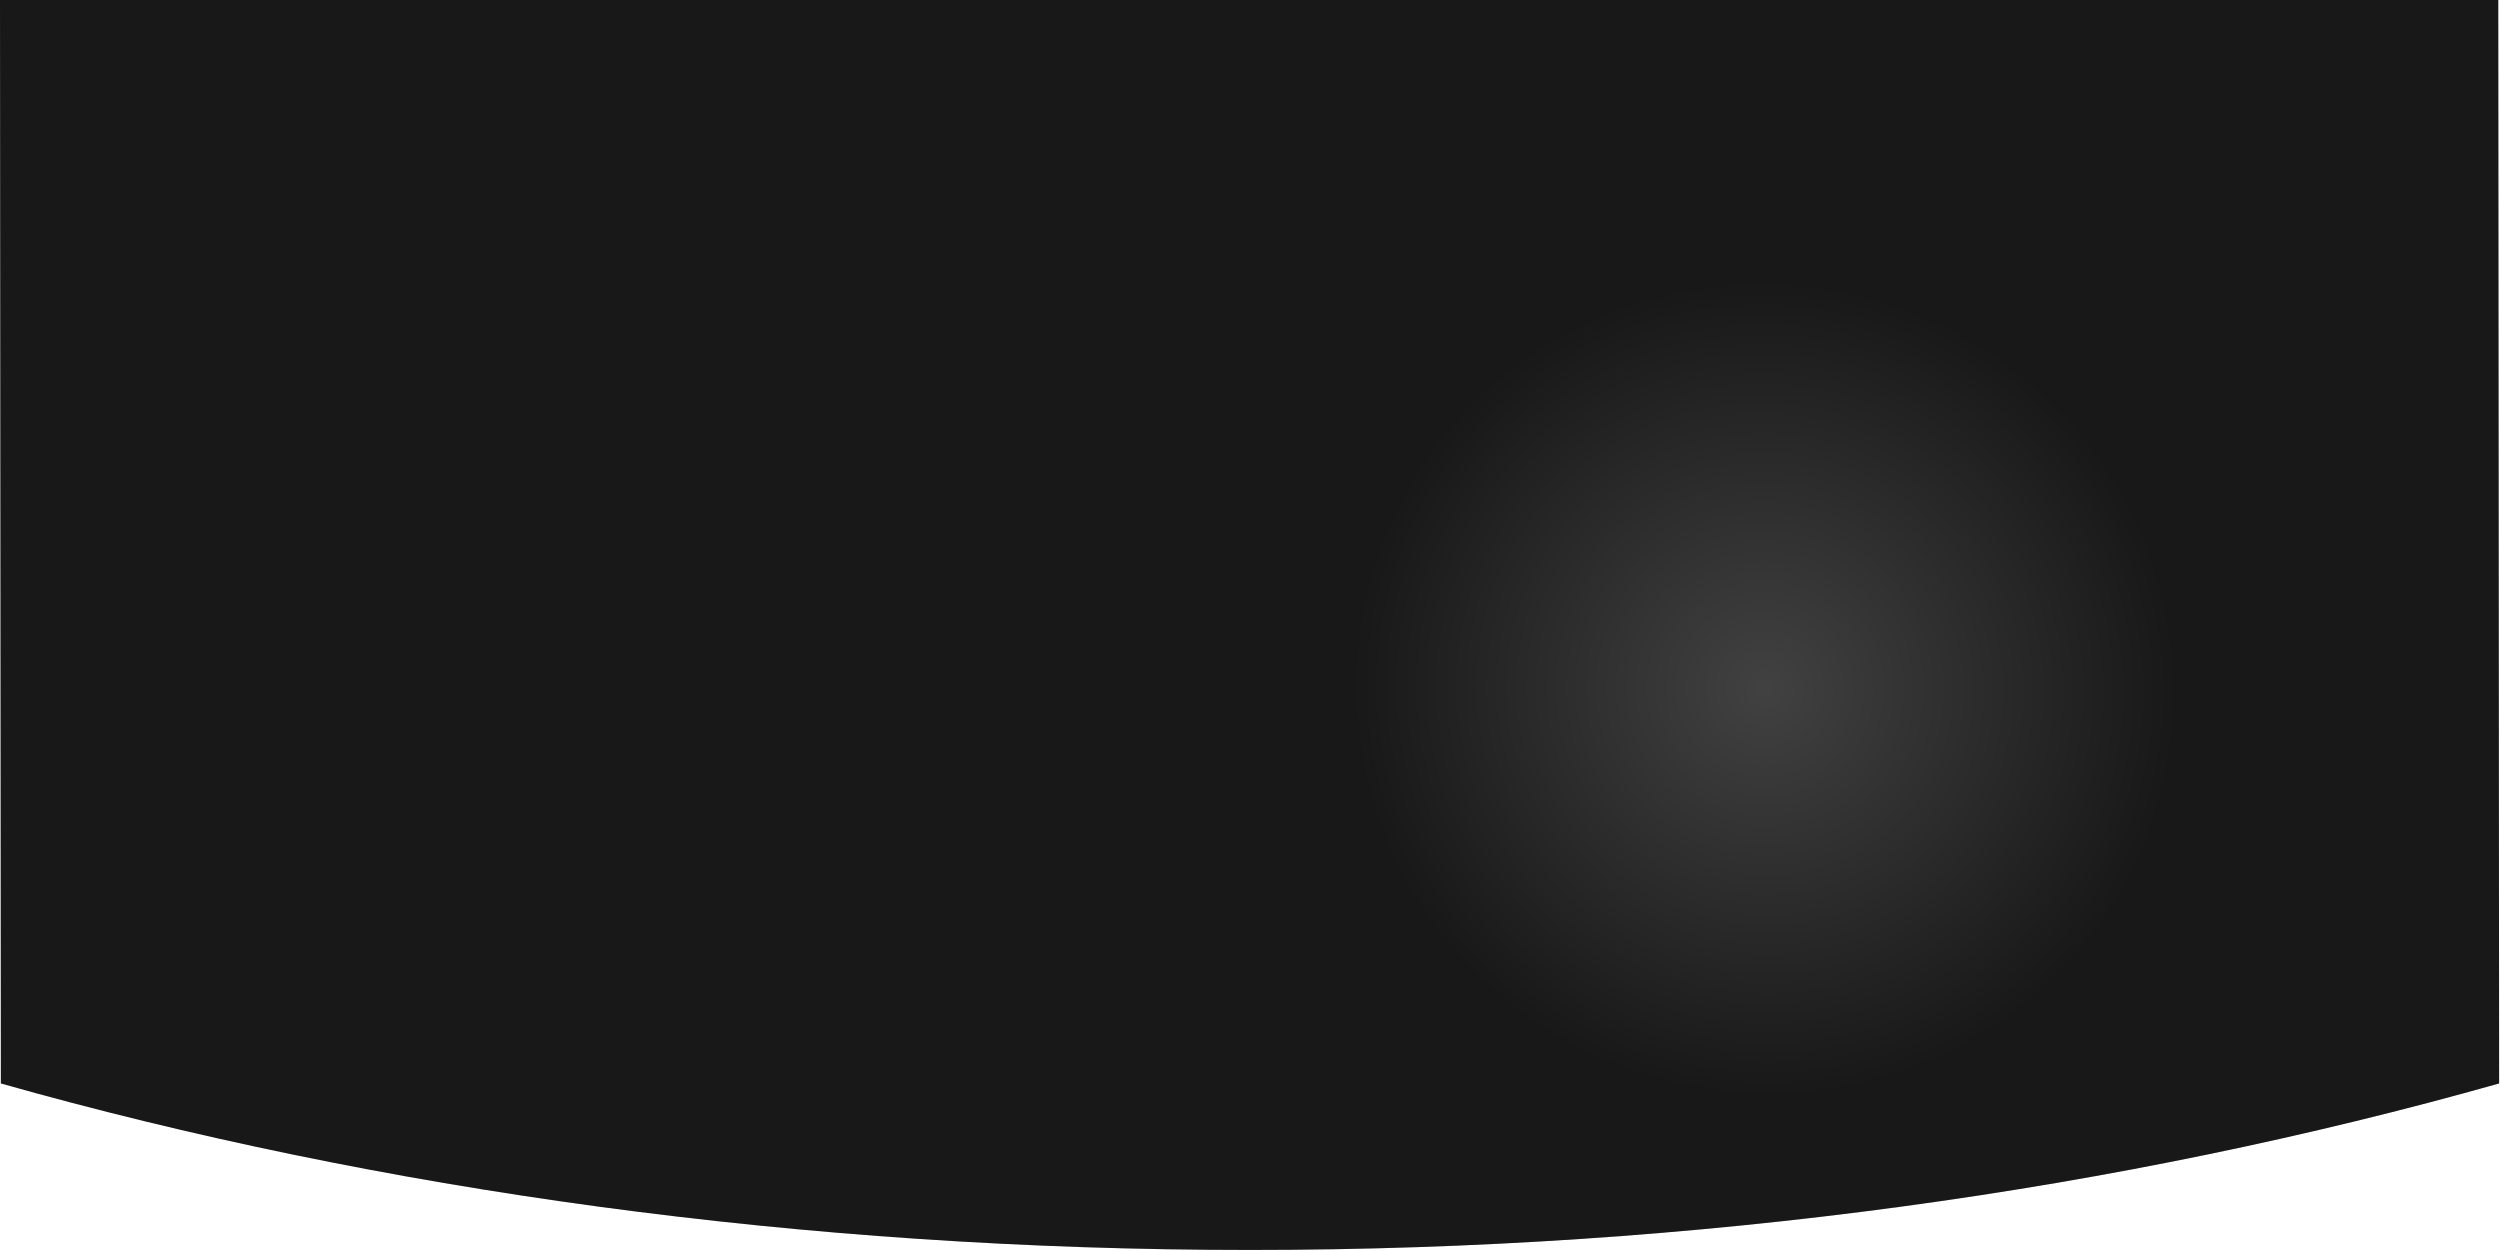 <svg width="1441" height="721" viewBox="0 0 1441 721" fill="none" xmlns="http://www.w3.org/2000/svg">
<path d="M1440.5 624.49C1222.92 685.98 978.62 720.47 720.48 720.47C462.34 720.47 218.07 685.98 0.5 624.5L0 0H1440L1440.5 624.49Z" fill="#191818"/>
<path d="M1440.5 624.49C1222.92 685.98 978.62 720.47 720.48 720.47C462.34 720.47 218.07 685.98 0.5 624.5L0 0H1440L1440.5 624.49Z" fill="url(#paint0_radial_6836_62969)" fill-opacity="0.2"/>
<defs>
<radialGradient id="paint0_radial_6836_62969" cx="0" cy="0" r="1" gradientUnits="userSpaceOnUse" gradientTransform="translate(1018 397) rotate(-169.631) scale(238.902 234.515)">
<stop stop-color="#E8E8E8"/>
<stop offset="1" stop-color="#191818"/>
</radialGradient>
</defs>
</svg>
